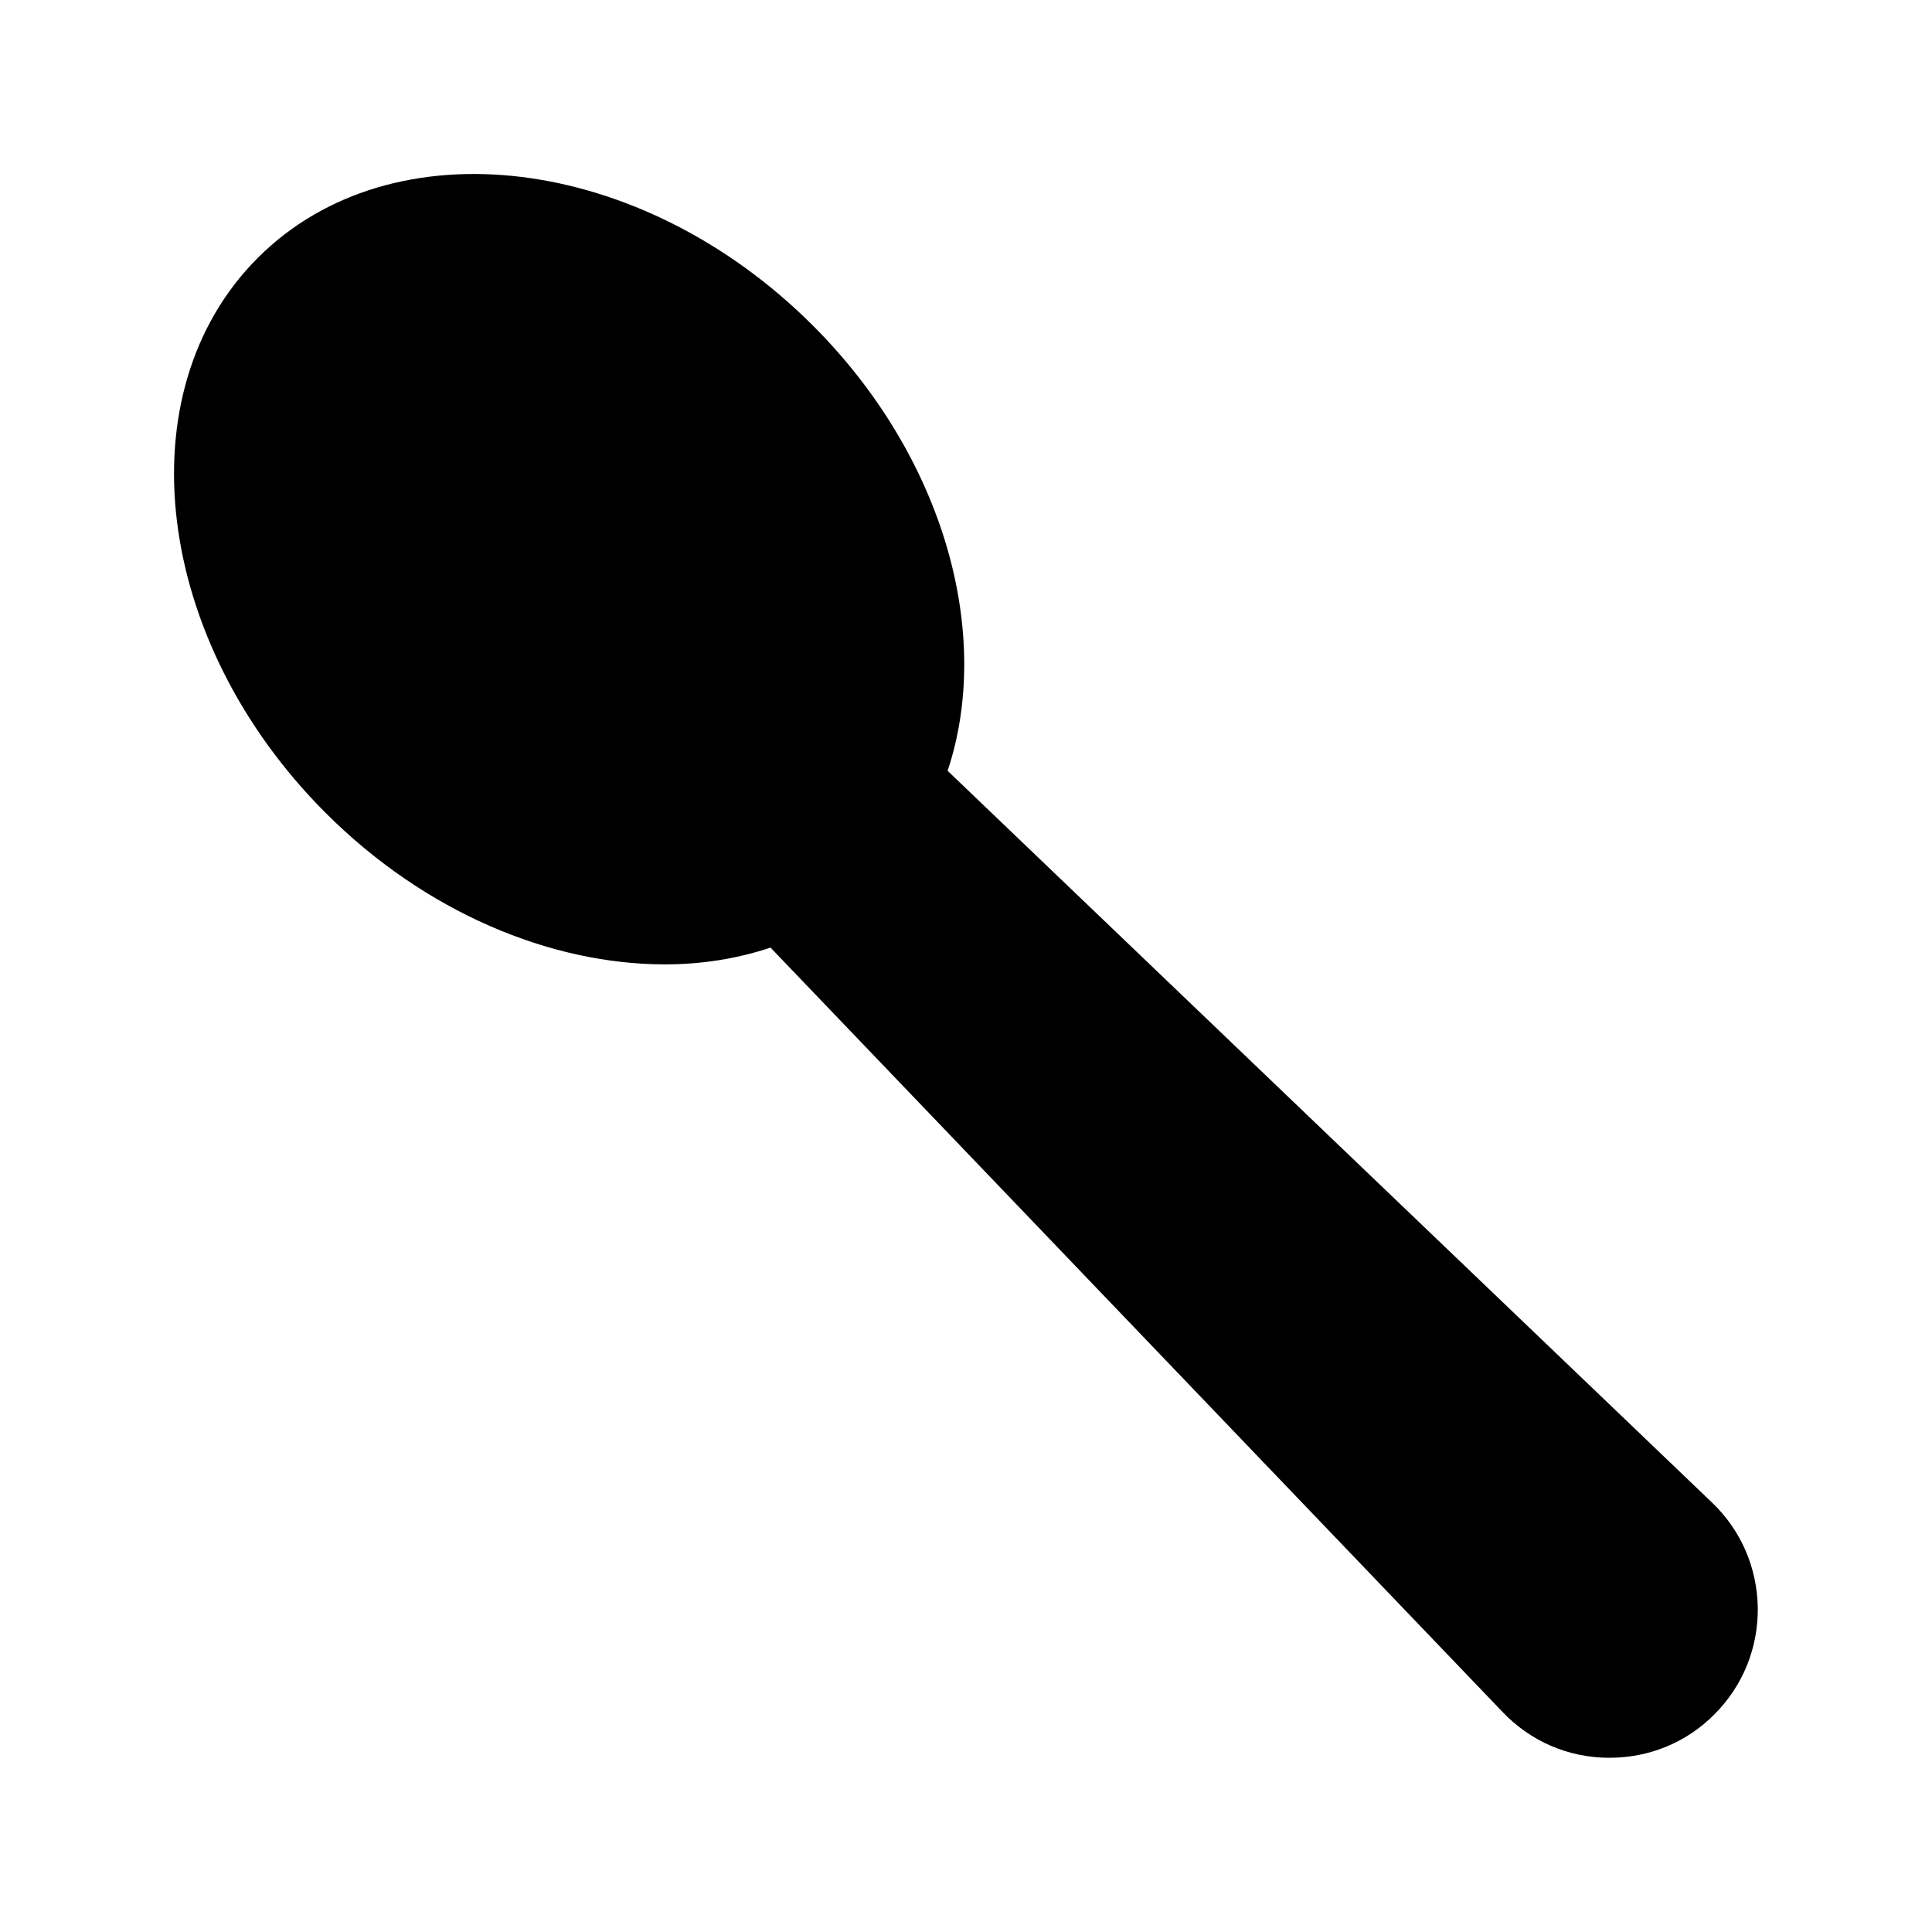 <?xml version="1.0" encoding="UTF-8"?>
<!-- Uploaded to: SVG Repo, www.svgrepo.com, Generator: SVG Repo Mixer Tools -->
<svg fill="#000000" width="800px" height="800px" version="1.1" viewBox="144 144 512 512" xmlns="http://www.w3.org/2000/svg">
 <path d="m395.13 348.27c12.008-36.105-0.754-83.043-35.688-117.98-45.512-45.508-111.51-53.57-147.11-17.969-35.602 35.602-27.543 101.6 17.969 147.11 26.367 26.367 59.617 40.137 89.93 40.137 9.742 0 19.23-1.512 27.961-4.449l194.05 202.62c7.391 7.727 17.297 12.008 27.961 12.09h0.336c10.496 0 20.402-4.031 27.793-11.504 7.559-7.559 11.586-17.551 11.504-28.215-0.168-10.664-4.449-20.57-12.09-27.879z"/>
</svg>